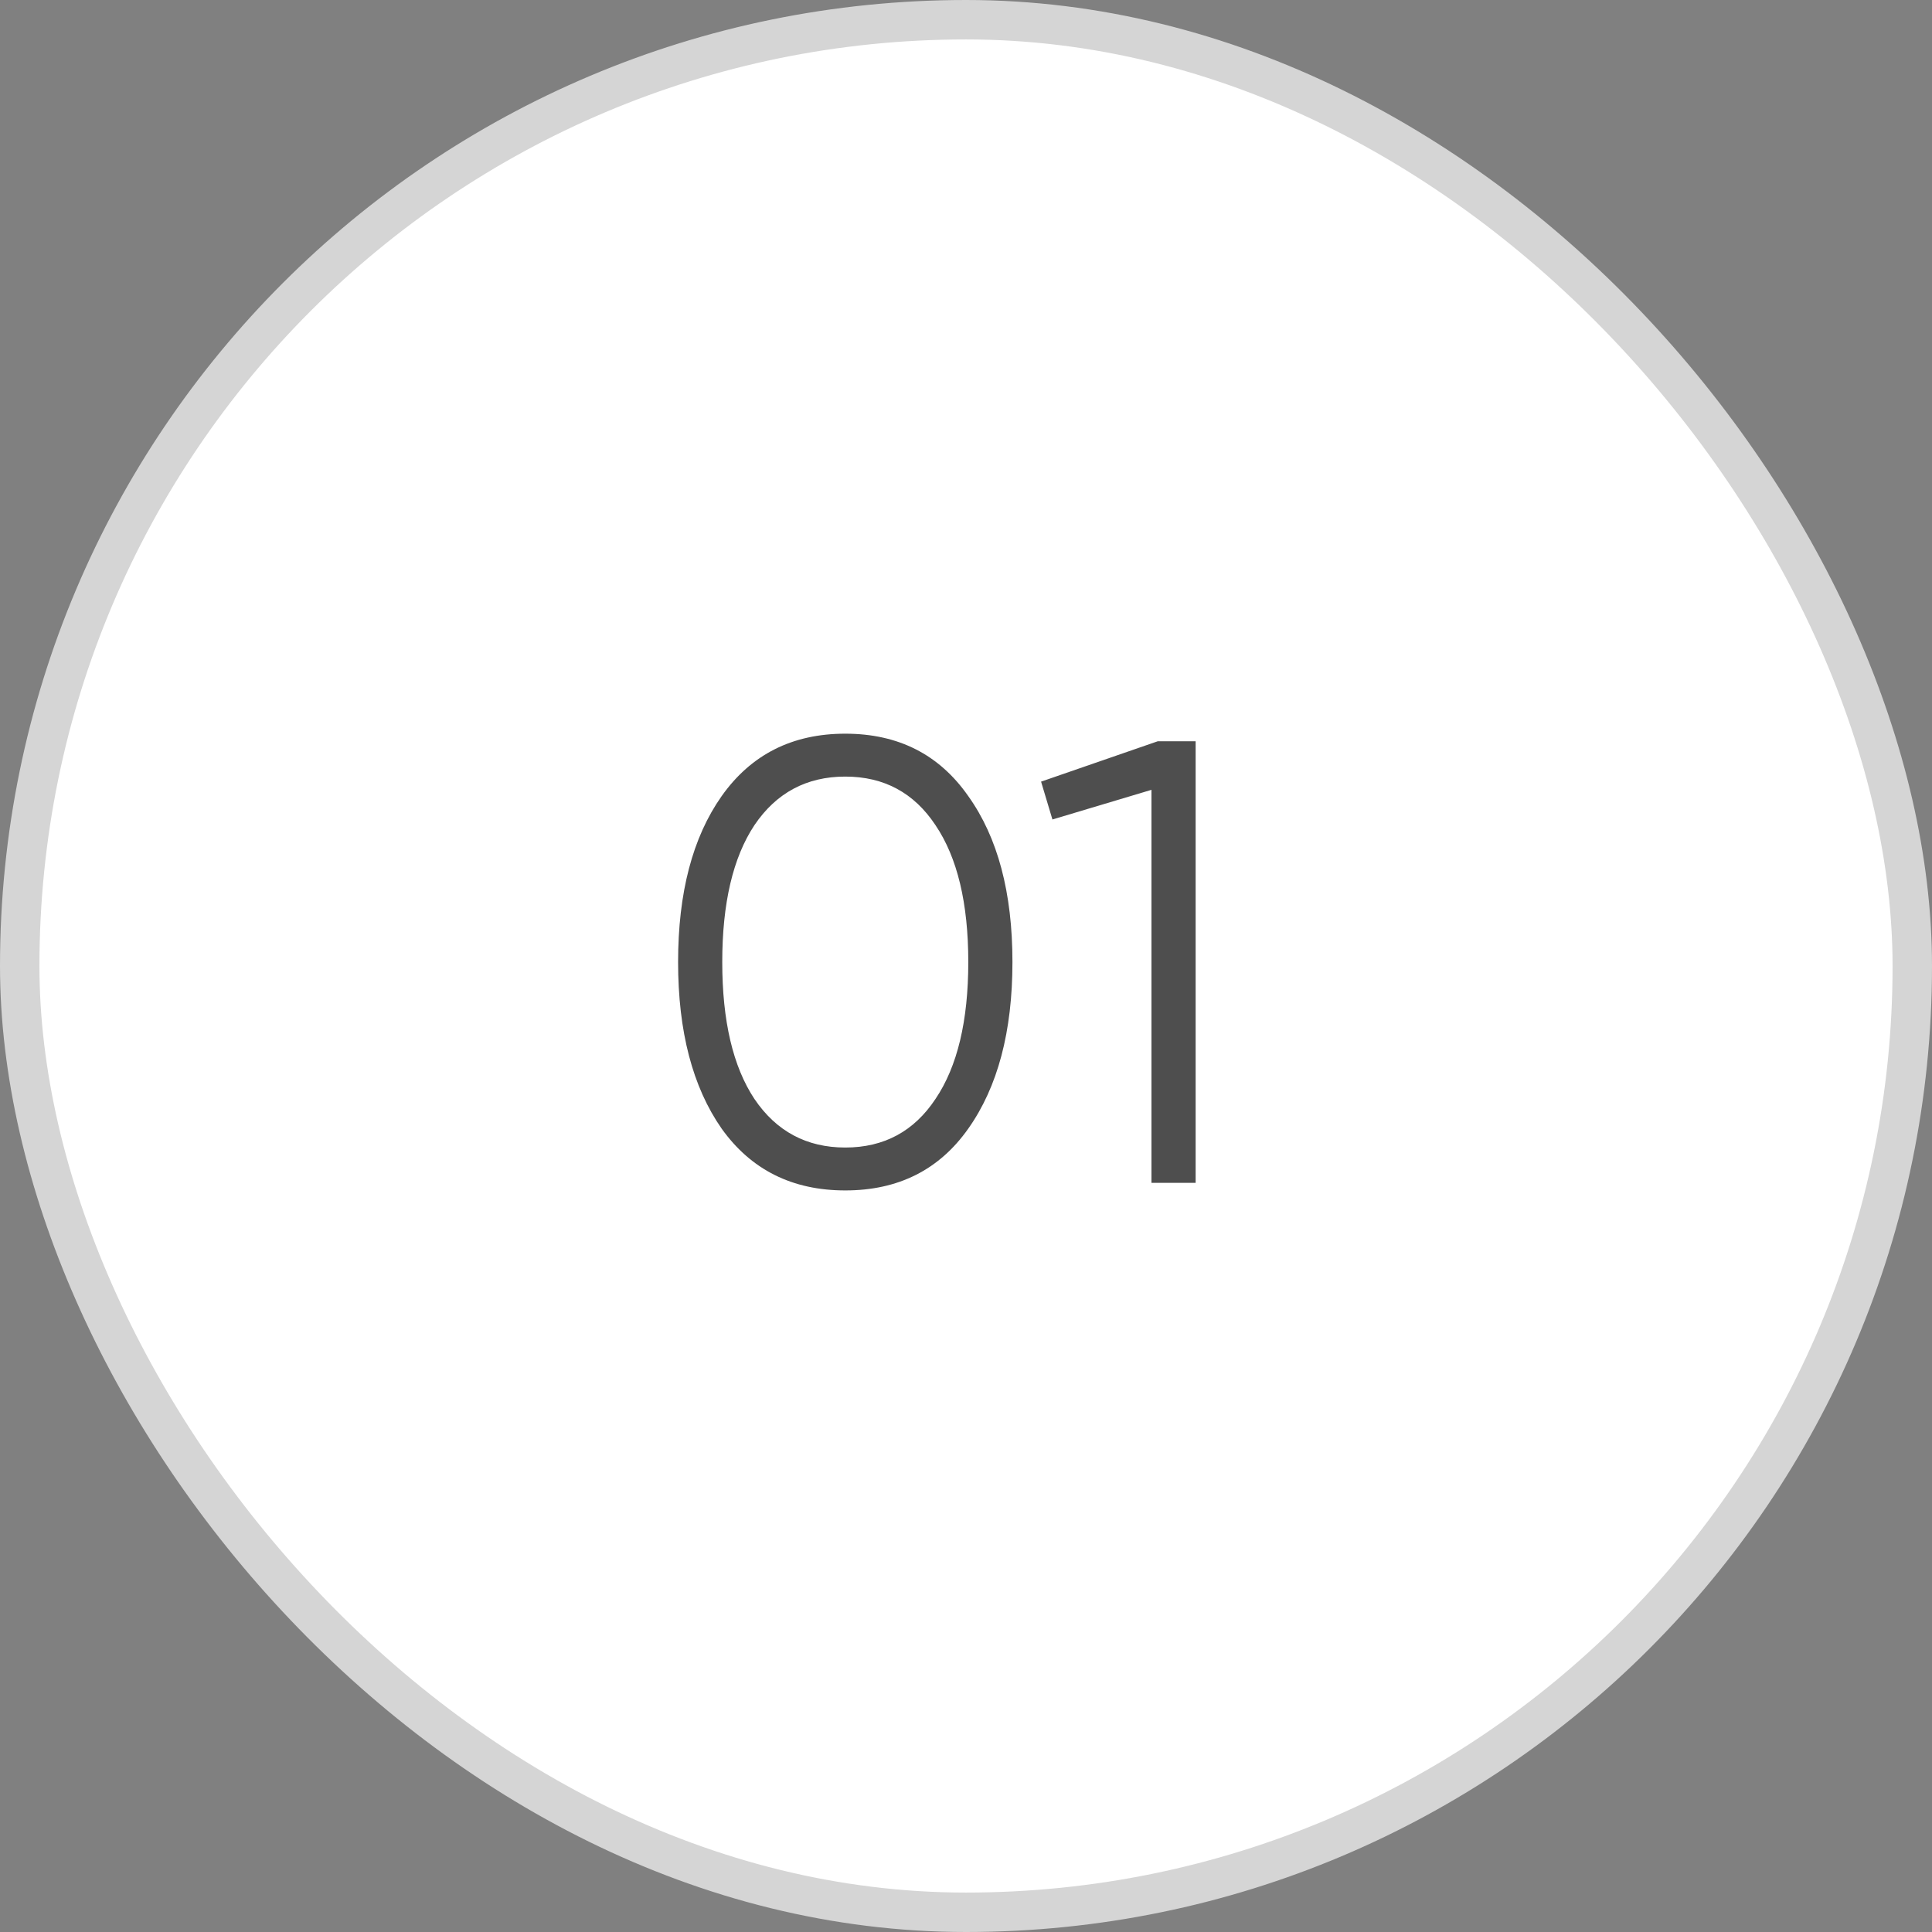 <?xml version="1.0" encoding="UTF-8"?> <svg xmlns="http://www.w3.org/2000/svg" width="49" height="49" viewBox="0 0 49 49" fill="none"><rect x="0" y="0" width="49" height="49" fill="#808080" stroke="none"/><rect x="0.5" y="0.5" width="48" height="48" rx="24" fill="white" stroke="#D5D5D5"></rect><path d="M24.558 28.624C23.822 29.669 22.782 30.192 21.438 30.192C20.094 30.192 19.049 29.669 18.302 28.624C17.566 27.568 17.198 26.16 17.198 24.4C17.198 22.64 17.566 21.237 18.302 20.192C19.049 19.136 20.094 18.608 21.438 18.608C22.782 18.608 23.822 19.136 24.558 20.192C25.305 21.237 25.678 22.64 25.678 24.4C25.678 26.16 25.305 27.568 24.558 28.624ZM19.134 27.872C19.689 28.693 20.457 29.104 21.438 29.104C22.42 29.104 23.182 28.693 23.726 27.872C24.281 27.051 24.558 25.893 24.558 24.4C24.558 22.907 24.281 21.749 23.726 20.928C23.182 20.107 22.42 19.696 21.438 19.696C20.457 19.696 19.689 20.107 19.134 20.928C18.59 21.749 18.318 22.907 18.318 24.4C18.318 25.893 18.59 27.051 19.134 27.872ZM29.364 18.8H30.324V30H29.204V20.032L26.692 20.784L26.404 19.824L29.364 18.8Z" fill="#4E4E4E"></path></svg> 